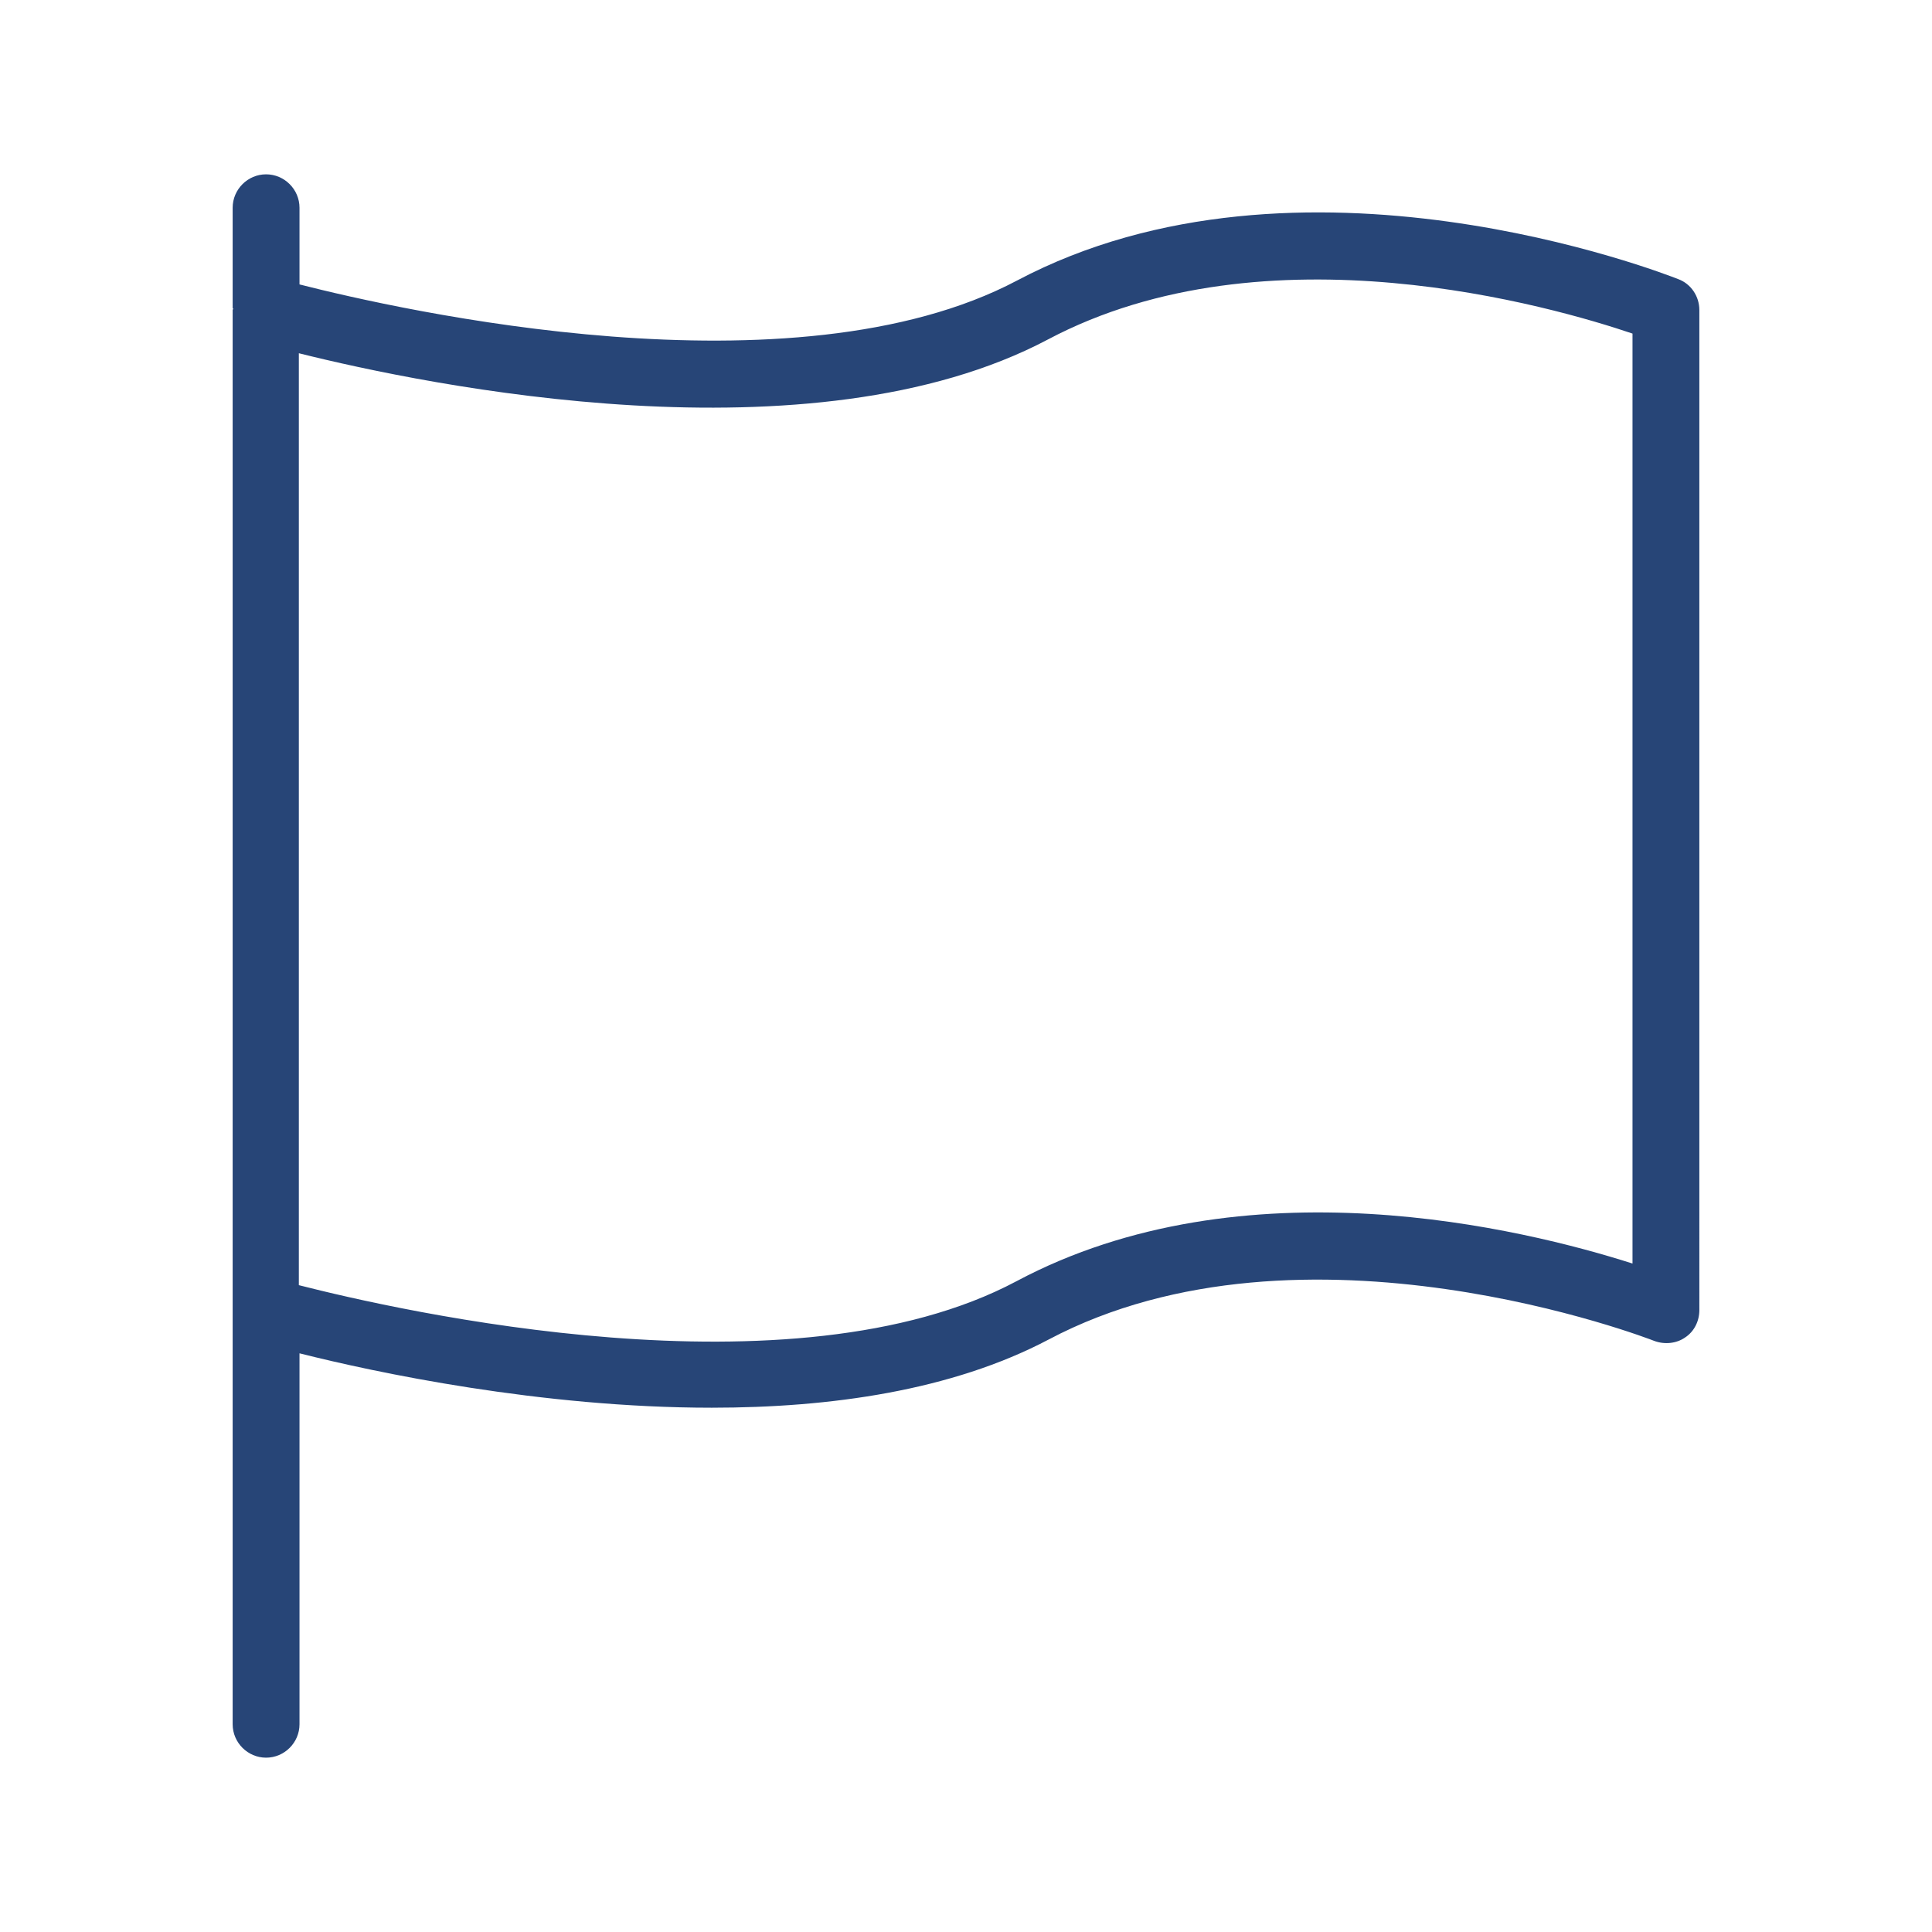 <?xml version="1.0" encoding="utf-8"?>
<!-- Generator: Adobe Illustrator 19.0.0, SVG Export Plug-In . SVG Version: 6.00 Build 0)  -->
<svg version="1.1" id="Capa_1" xmlns="http://www.w3.org/2000/svg" xmlns:xlink="http://www.w3.org/1999/xlink" x="0px" y="0px"
	 viewBox="404.6 133.2 294.8 294.8" style="enable-background:new 404.6 133.2 294.8 294.8;" xml:space="preserve">
<style type="text/css">
	.st0{fill:#274577;}
</style>
<g id="XMLID_1_">
	<g id="XMLID_69_">
		<path id="XMLID_70_" class="st0" d="M660.7,175.8c-2.3-0.9-57.8-22.6-100.9,0.2c-34.2,18.1-94.2,4.5-109.5,0.6v-11.7
			c0-2.8-2.3-5.1-5.1-5.1c-2.8,0-5.1,2.3-5.1,5.1v15.2c0,0.1,0,0.2,0.1,0.2c0,0.1-0.1,0.1-0.1,0.2v215.8c0,2.8,2.3,5.1,5.1,5.1
			c2.8,0,5.1-2.3,5.1-5.1v-56.6c11.5,2.9,36.8,8.3,62.9,8.3c18.1,0,36.6-2.6,51.4-10.4c38.9-20.6,91.9,0,92.4,0.2
			c1.6,0.6,3.4,0.4,4.7-0.5c1.4-0.9,2.2-2.5,2.2-4.2V180.5C663.9,178.4,662.6,176.5,660.7,175.8L660.7,175.8z M653.7,326
			c-16.6-5.3-59.3-15.8-94,2.7c-34.2,18.2-94.2,4.5-109.5,0.6V187.1c19.6,4.9,78.2,17,114.3-2.1c33.4-17.7,77.1-5,89.2-0.9V326z
			 M653.7,326"/>
	</g>
</g>
</svg>
